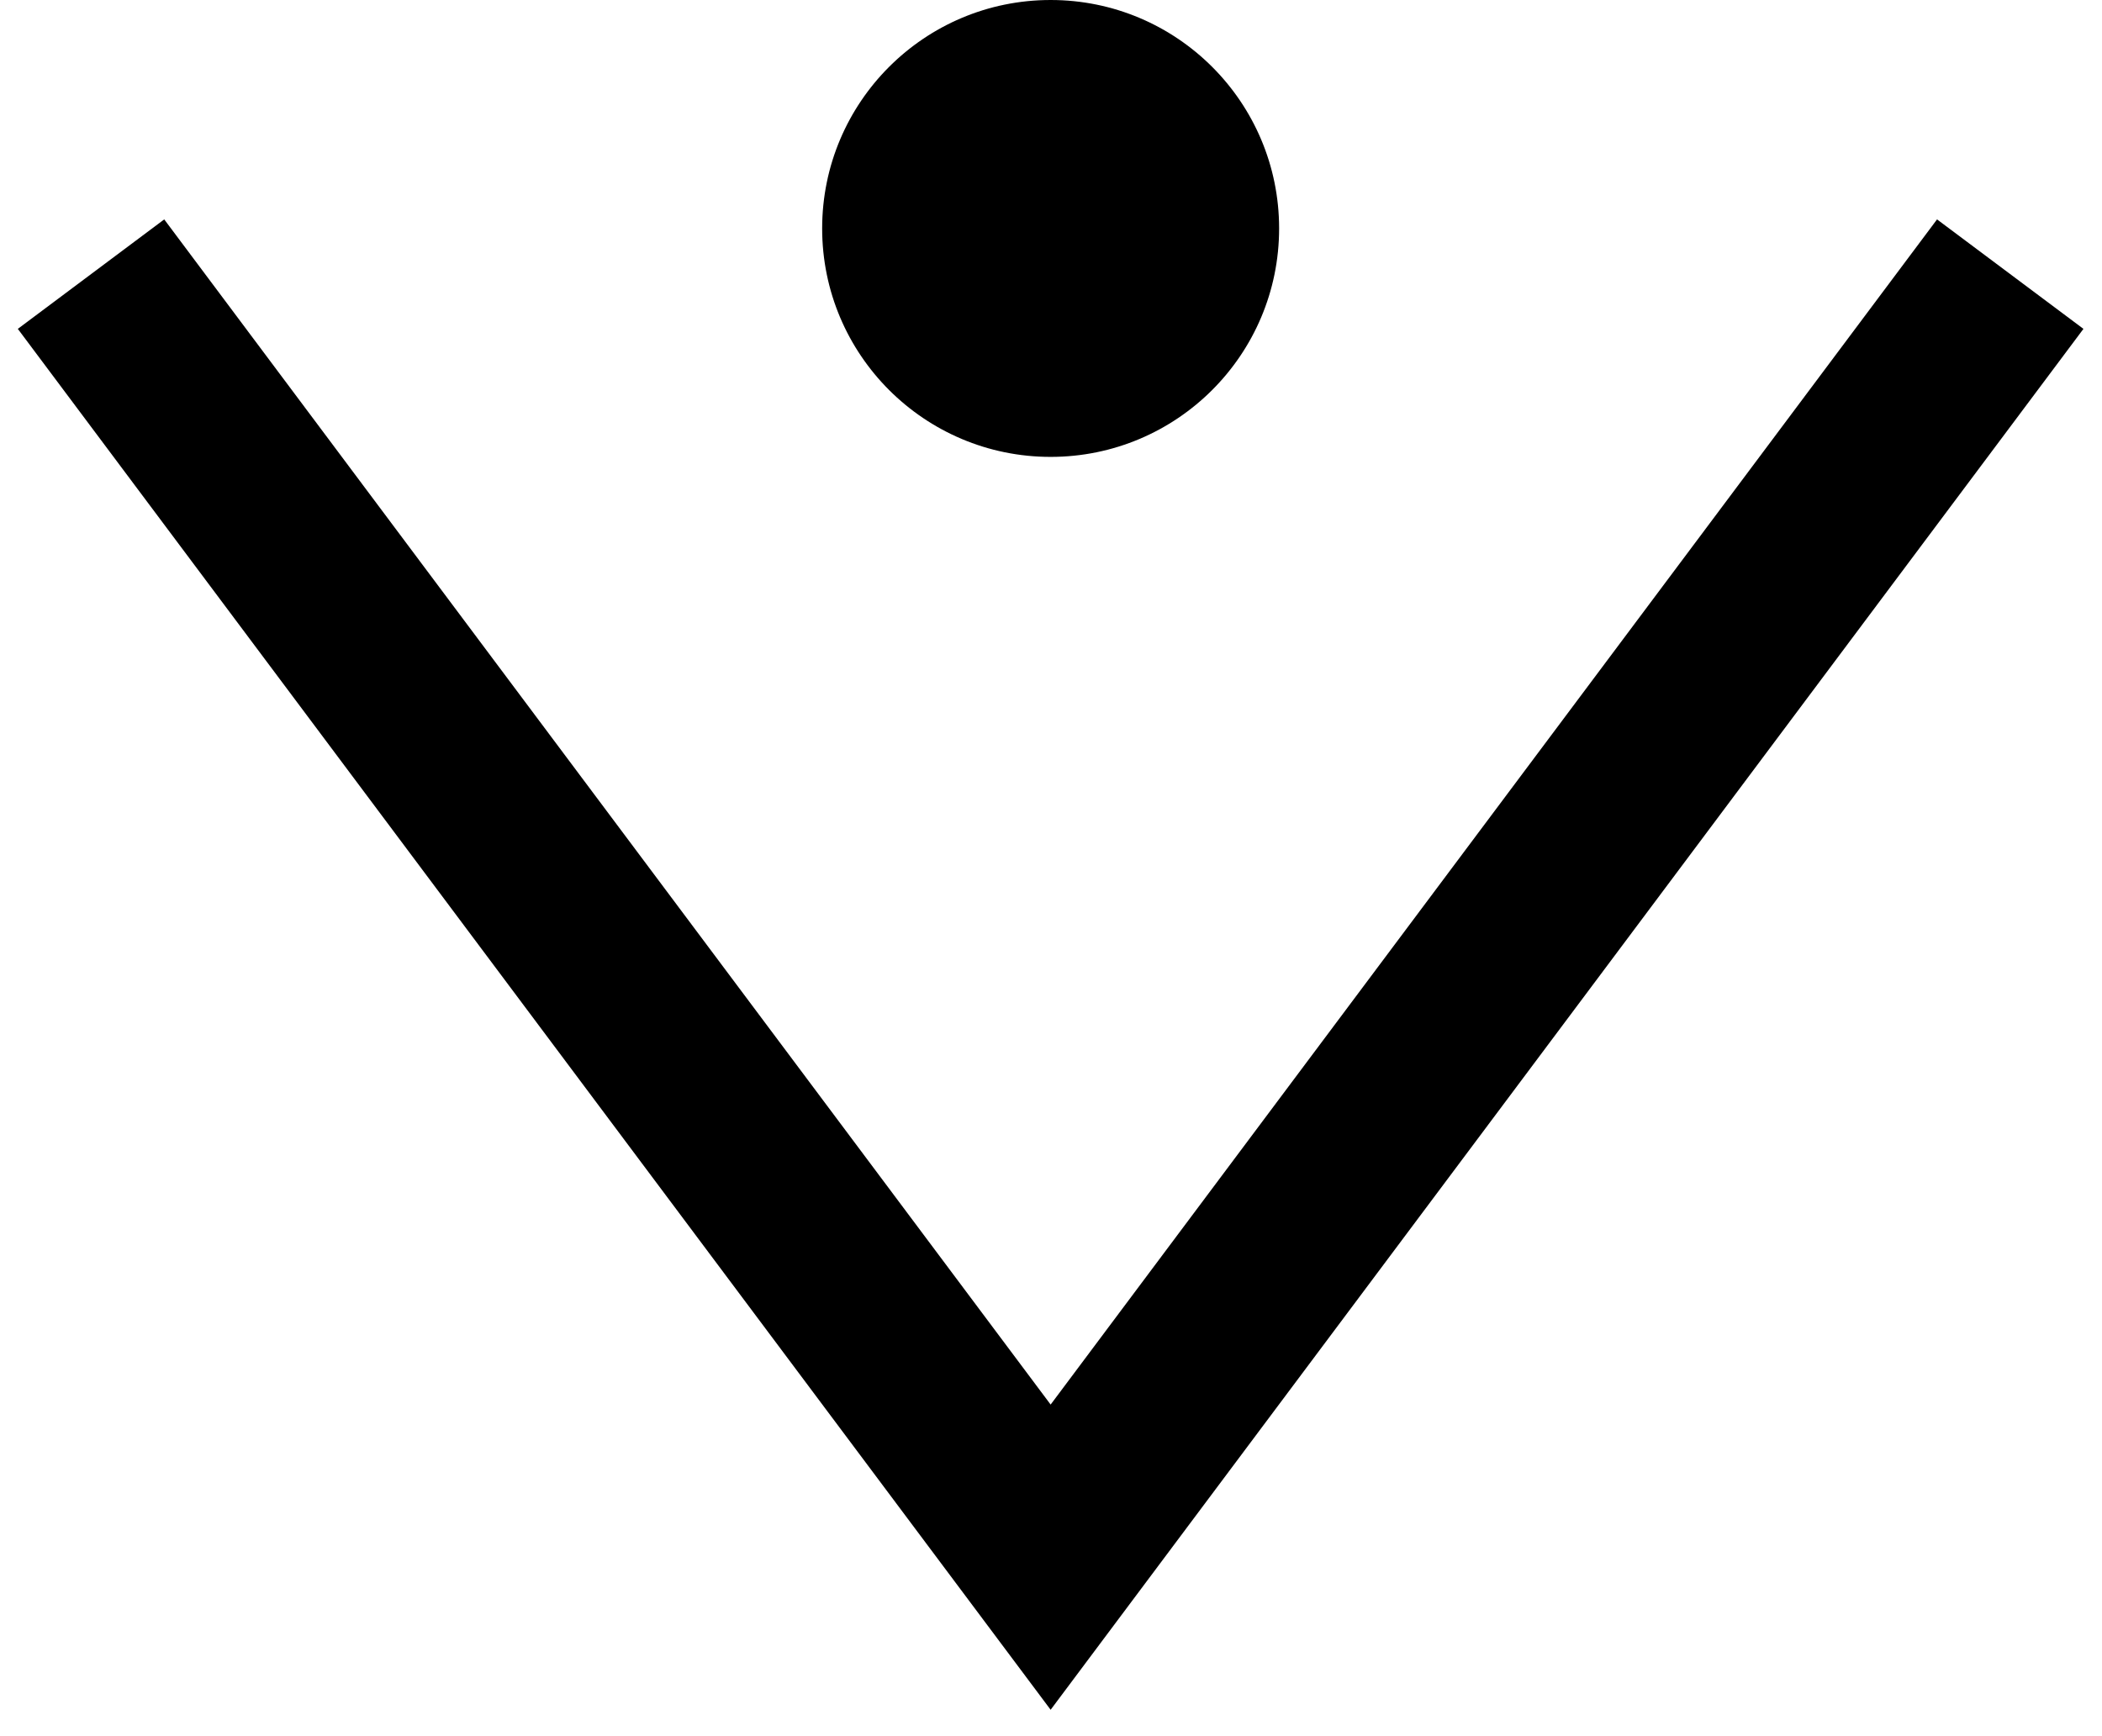 <?xml version="1.0" encoding="UTF-8"?> <svg xmlns="http://www.w3.org/2000/svg" width="23" height="19" viewBox="0 0 23 19" fill="none"> <path fill-rule="evenodd" clip-rule="evenodd" d="M11.496 15.371L1.797 2.401L0.195 3.599L11.496 18.711L22.797 3.599L21.195 2.401L11.496 15.371Z" fill="black"></path> <path d="M13.996 2.5C13.996 3.881 12.877 5 11.496 5C10.115 5 8.996 3.881 8.996 2.5C8.996 1.119 10.115 0 11.496 0C12.877 0 13.996 1.119 13.996 2.5Z" fill="black"></path> </svg> 